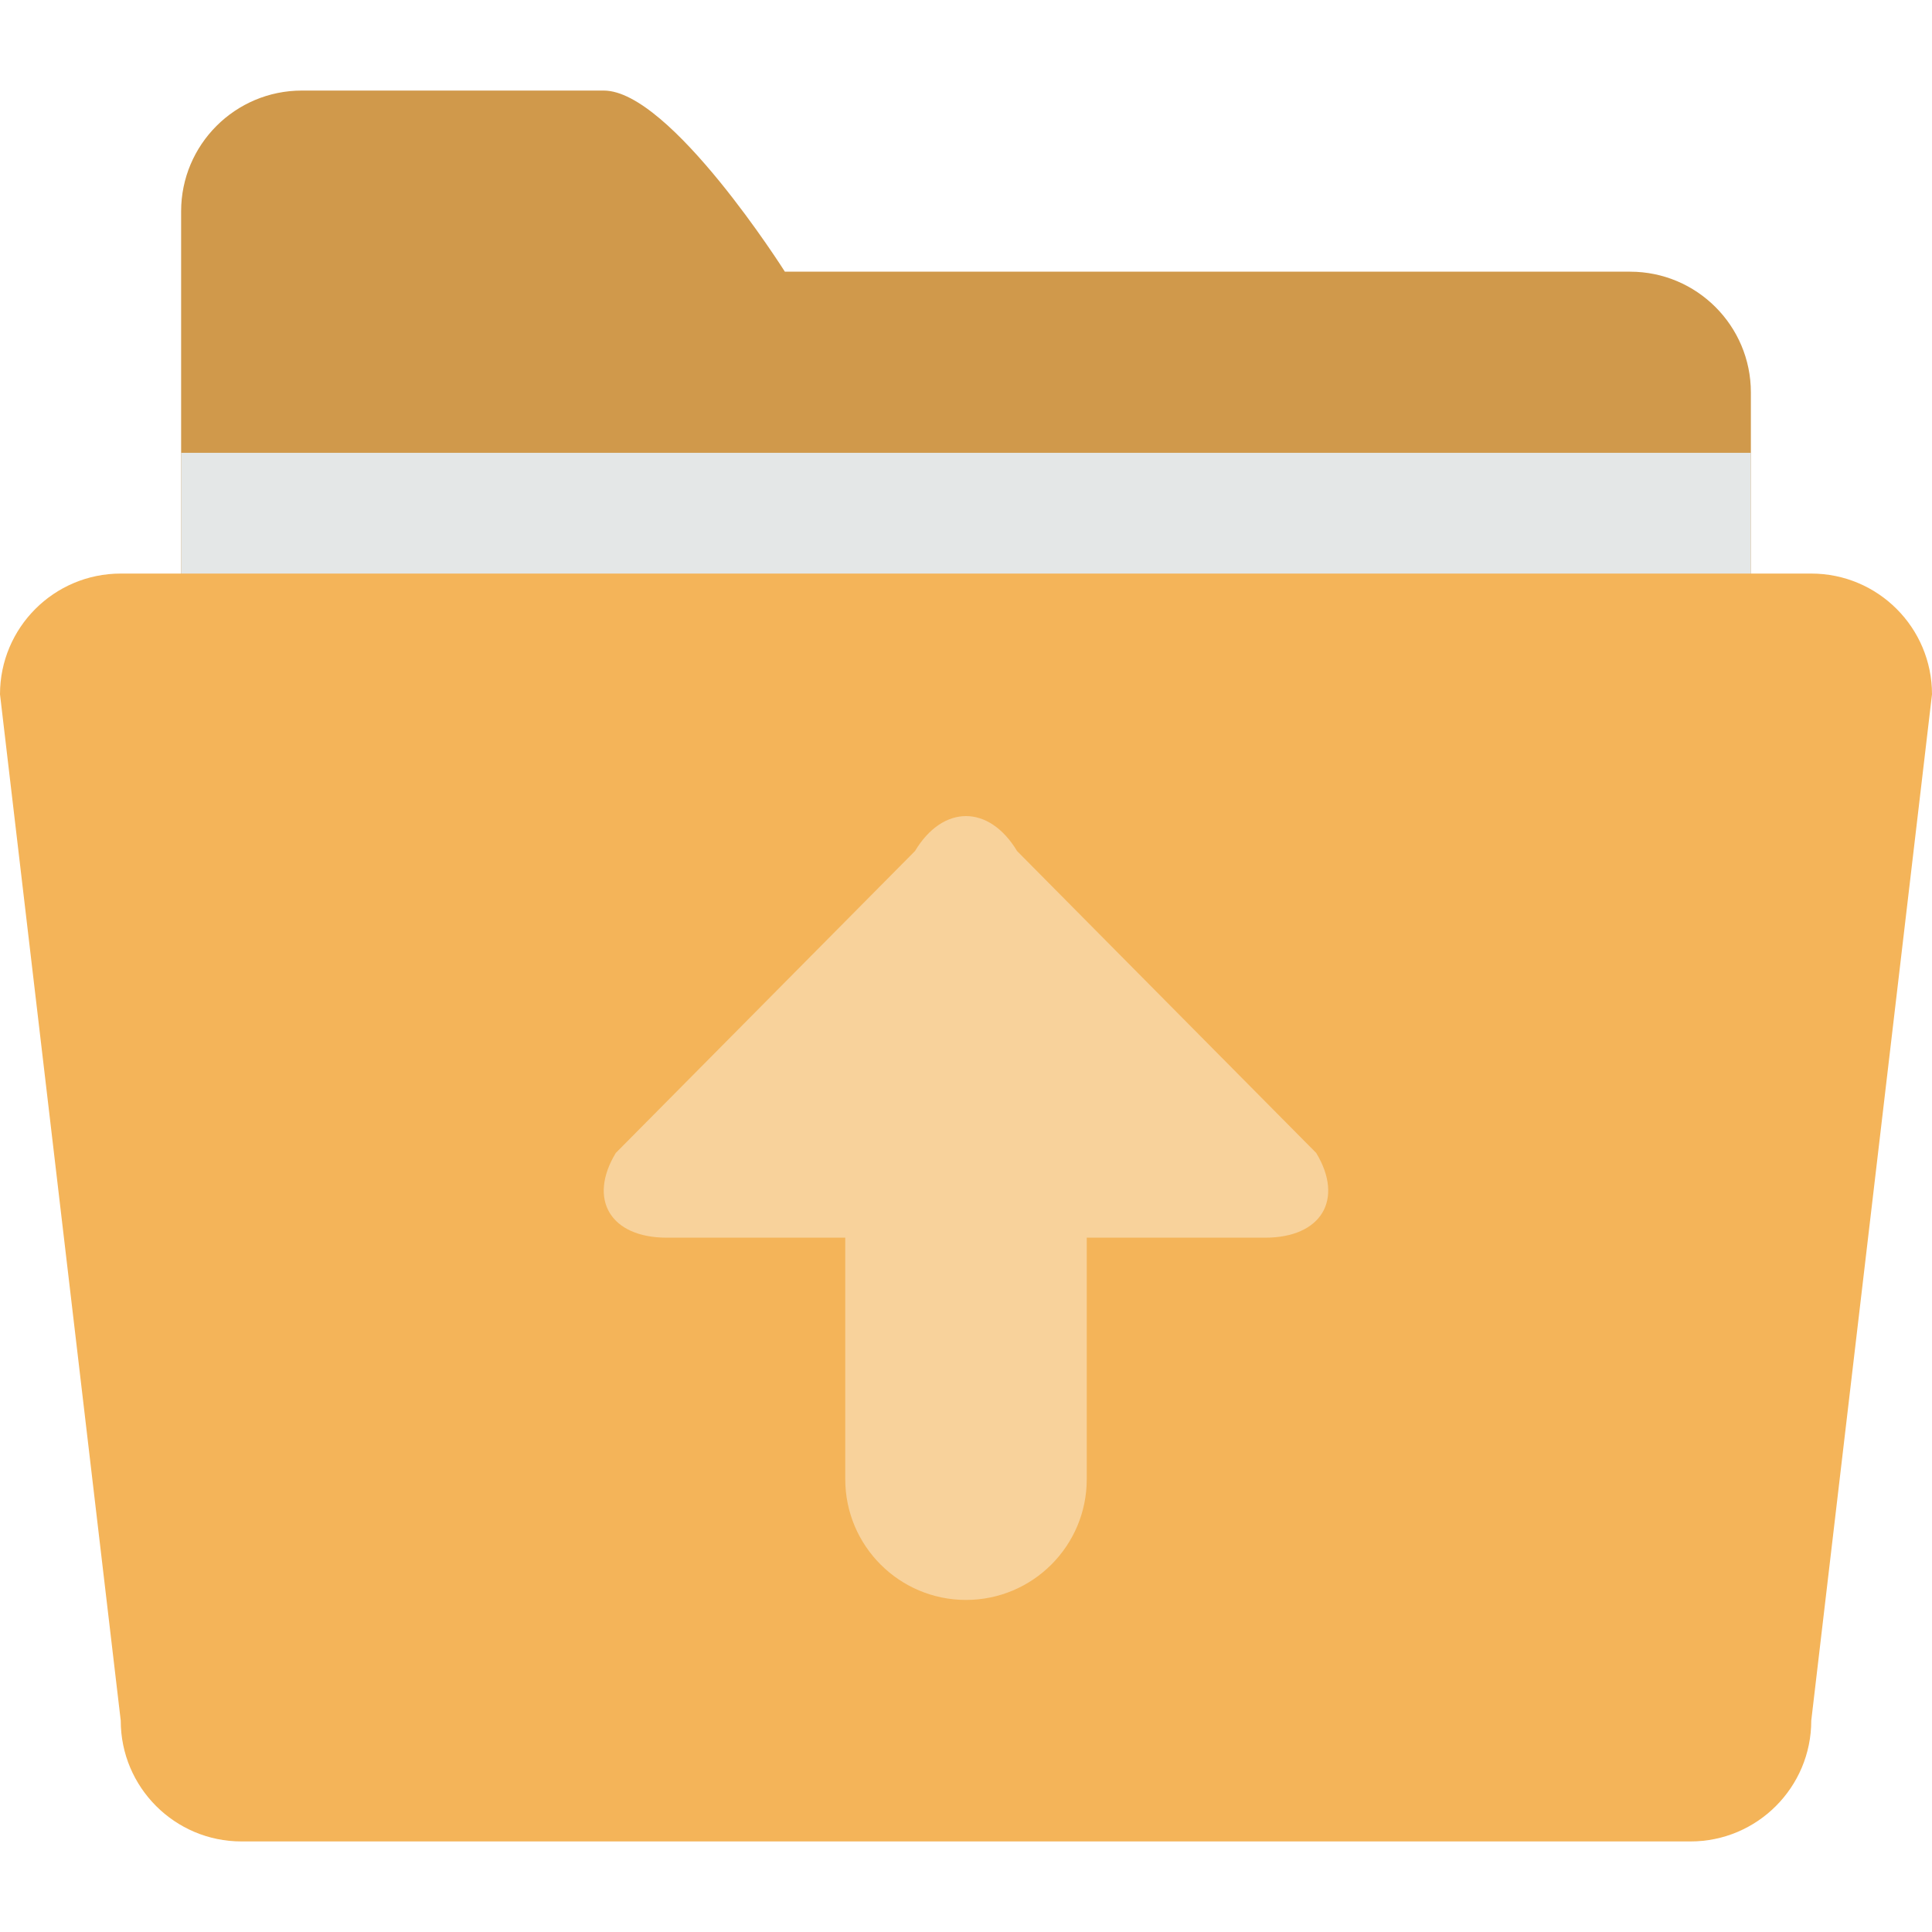 <?xml version="1.0" encoding="iso-8859-1"?>
<!-- Generator: Adobe Illustrator 19.0.0, SVG Export Plug-In . SVG Version: 6.00 Build 0)  -->
<svg version="1.1" id="Layer_1" xmlns="http://www.w3.org/2000/svg" xmlns:xlink="http://www.w3.org/1999/xlink" x="0px" y="0px"
	 viewBox="0 0 309.267 309.267" style="enable-background:new 0 0 309.267 309.267;" xml:space="preserve">
<g>
	<path style="fill:#D0994B;" d="M260.944,43.491H125.64c0,0-18.324-28.994-28.994-28.994H48.323c-10.67,0-19.329,8.65-19.329,19.329
		v222.286c0,10.67,8.659,19.329,19.329,19.329h212.621c10.67,0,19.329-8.659,19.329-19.329V62.82
		C280.273,52.15,271.614,43.491,260.944,43.491z"/>
	<path style="fill:#E4E7E7;" d="M28.994,72.484h251.279v77.317H28.994V72.484z"/>
	<path style="fill:#F4B459;" d="M19.329,91.814h270.609c10.67,0,19.329,8.65,19.329,19.329l-19.329,164.298
		c0,10.67-8.659,19.329-19.329,19.329H38.658c-10.67,0-19.329-8.659-19.329-19.329L0,111.143C0,100.463,8.659,91.814,19.329,91.814z
		"/>
	<path style="fill:#F8D29B;" d="M210.698,184.565l-47.888-48.333c-4.494-7.461-11.858-7.461-16.343,0l-47.898,48.333
		c-4.504,7.451-0.831,13.559,8.167,13.559h28.569v38.658c0,10.67,8.659,19.329,19.329,19.329s19.329-8.659,19.329-19.329v-38.658
		h28.559C211.519,198.124,215.192,192.016,210.698,184.565z"/>
</g>
<g>
</g>
<g>
</g>
<g>
</g>
<g>
</g>
<g>
</g>
<g>
</g>
<g>
</g>
<g>
</g>
<g>
</g>
<g>
</g>
<g>
</g>
<g>
</g>
<g>
</g>
<g>
</g>
<g>
</g>
</svg>
